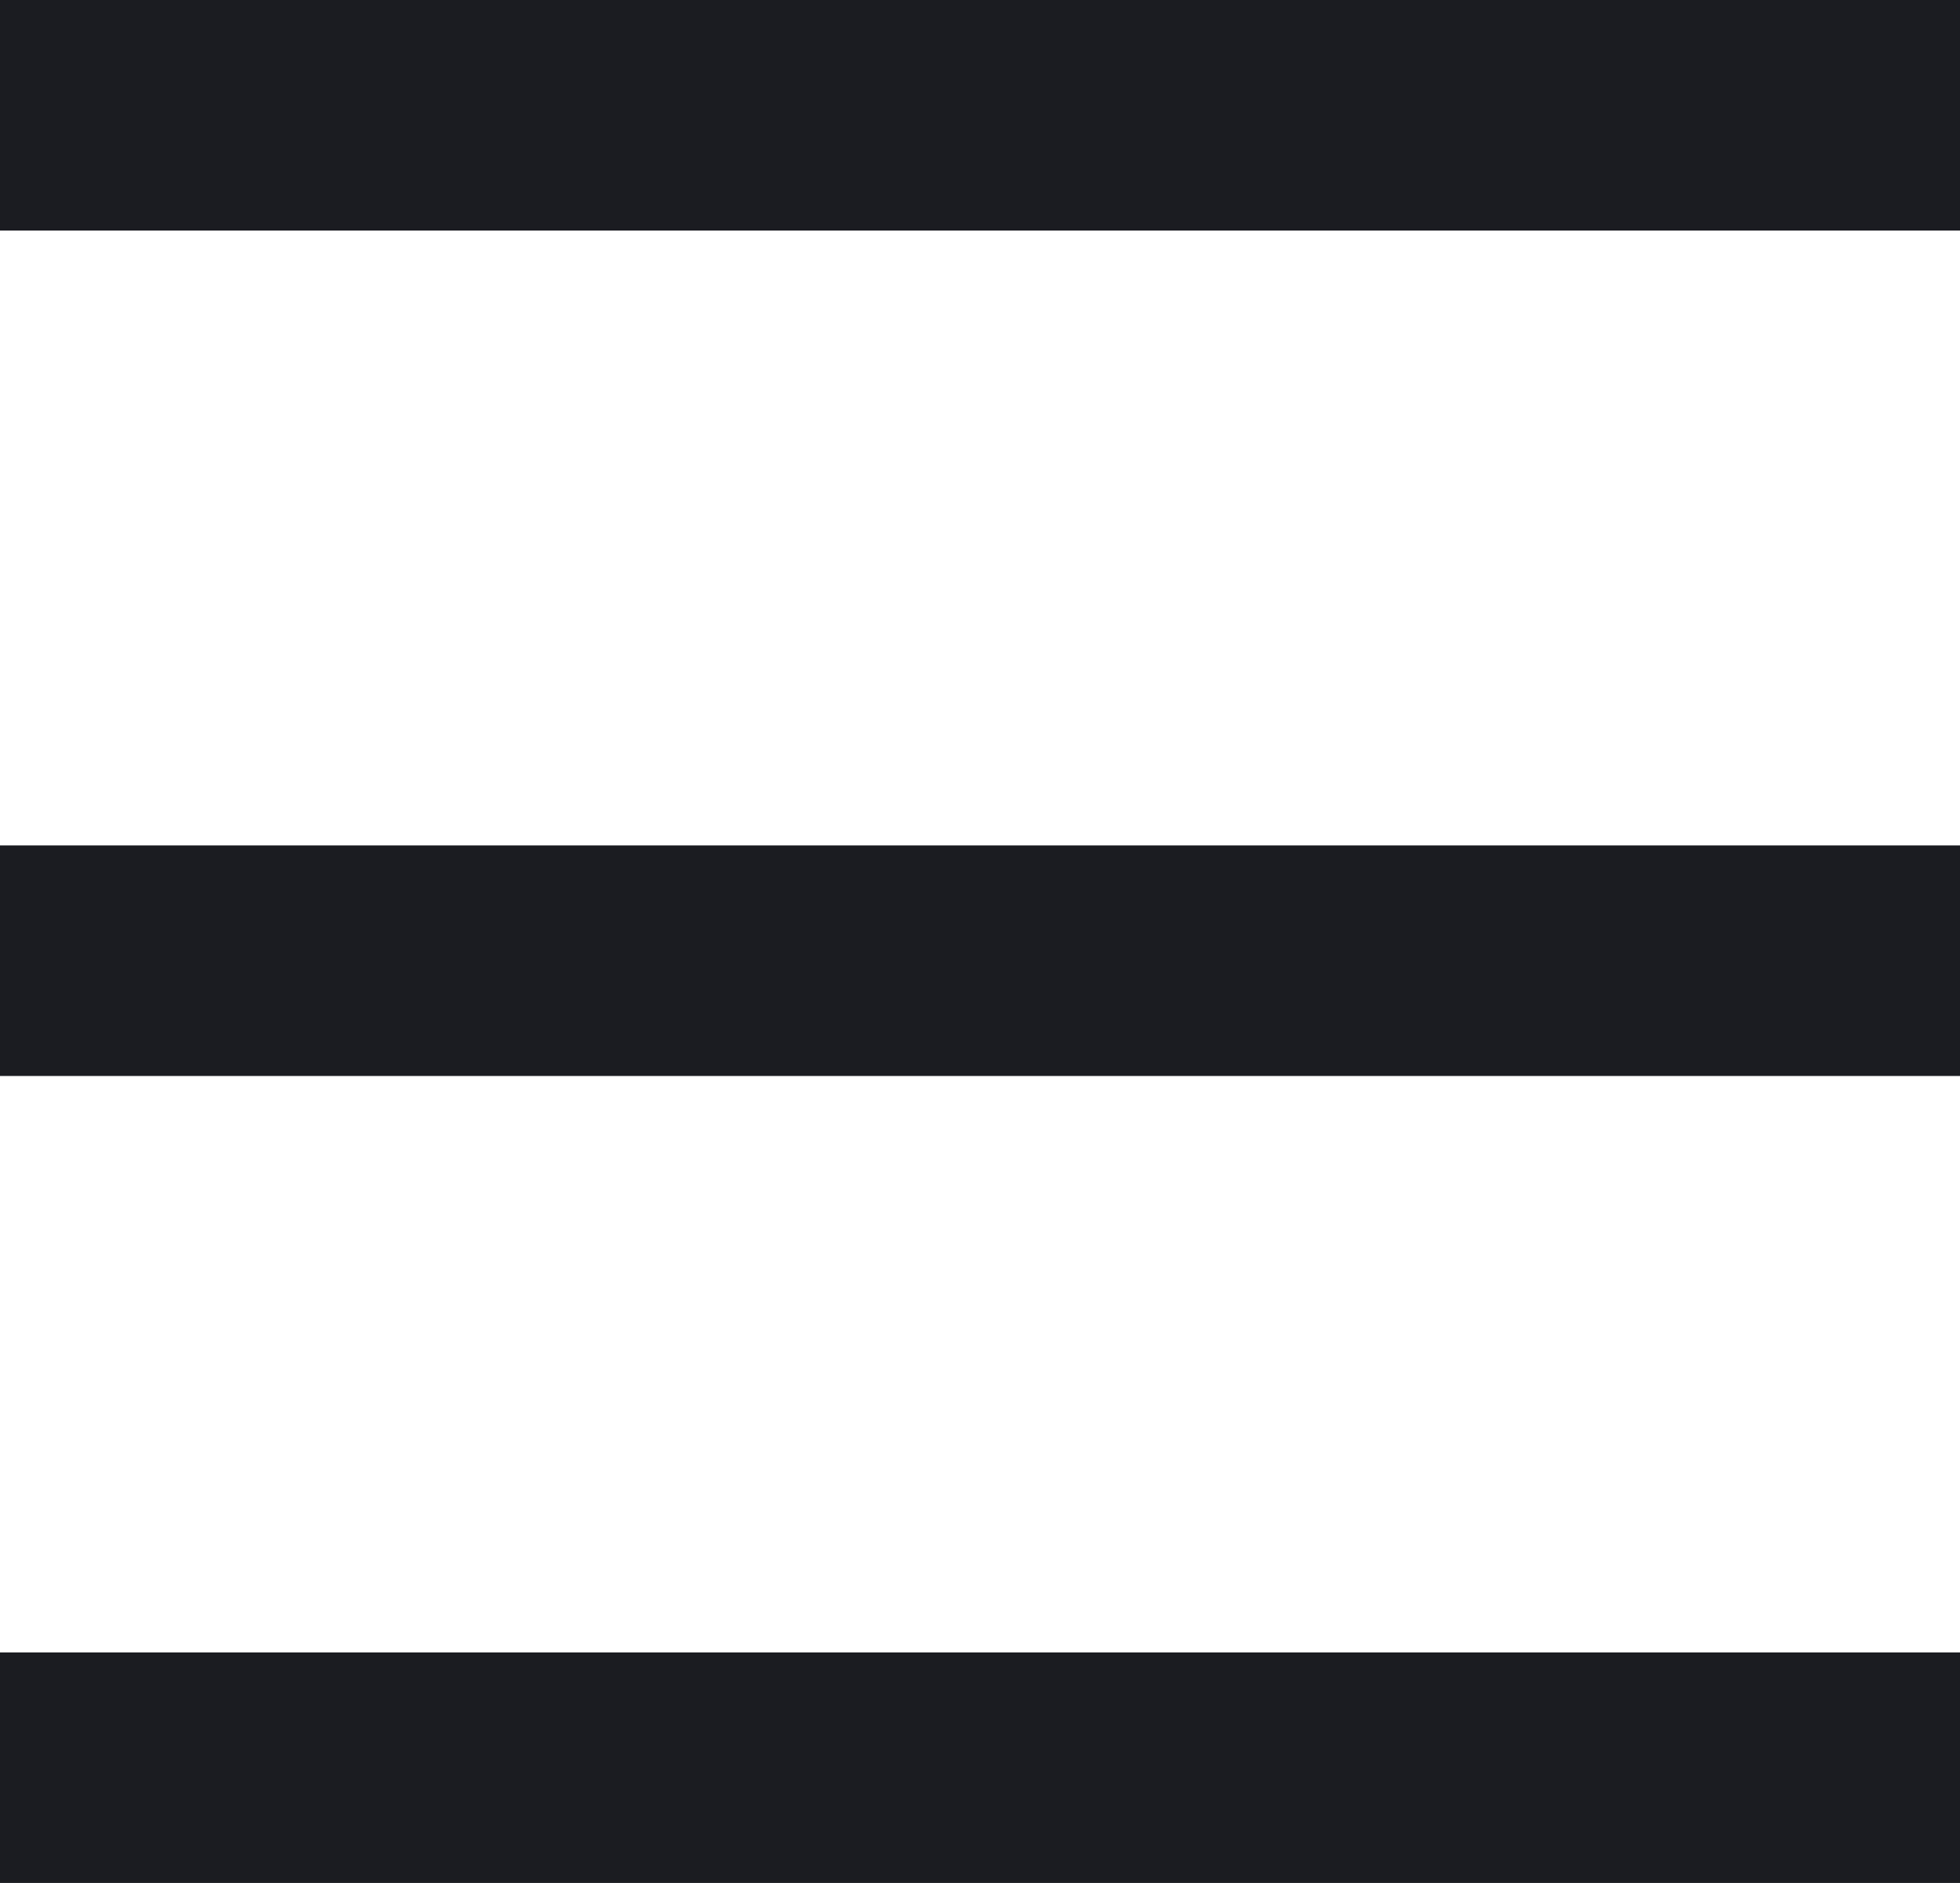 <?xml version="1.0" encoding="utf-8"?>
<!-- Generator: Adobe Illustrator 21.0.0, SVG Export Plug-In . SVG Version: 6.00 Build 0)  -->
<svg version="1.1" id="Layer_1" xmlns="http://www.w3.org/2000/svg" xmlns:xlink="http://www.w3.org/1999/xlink" x="0px" y="0px"
	 viewBox="0 0 51 49" style="enable-background:new 0 0 51 49;" xml:space="preserve">
<style type="text/css">
	.st0{fill:none;stroke:#1B1C21;stroke-width:6;stroke-miterlimit:10;}
</style>
<g>
	<g>
		<line class="st0" x1="0" y1="3" x2="51" y2="3"/>
		<line class="st0" x1="0" y1="25" x2="51" y2="25"/>
		<line class="st0" x1="0" y1="46" x2="51" y2="46"/>
	</g>
</g>
</svg>

